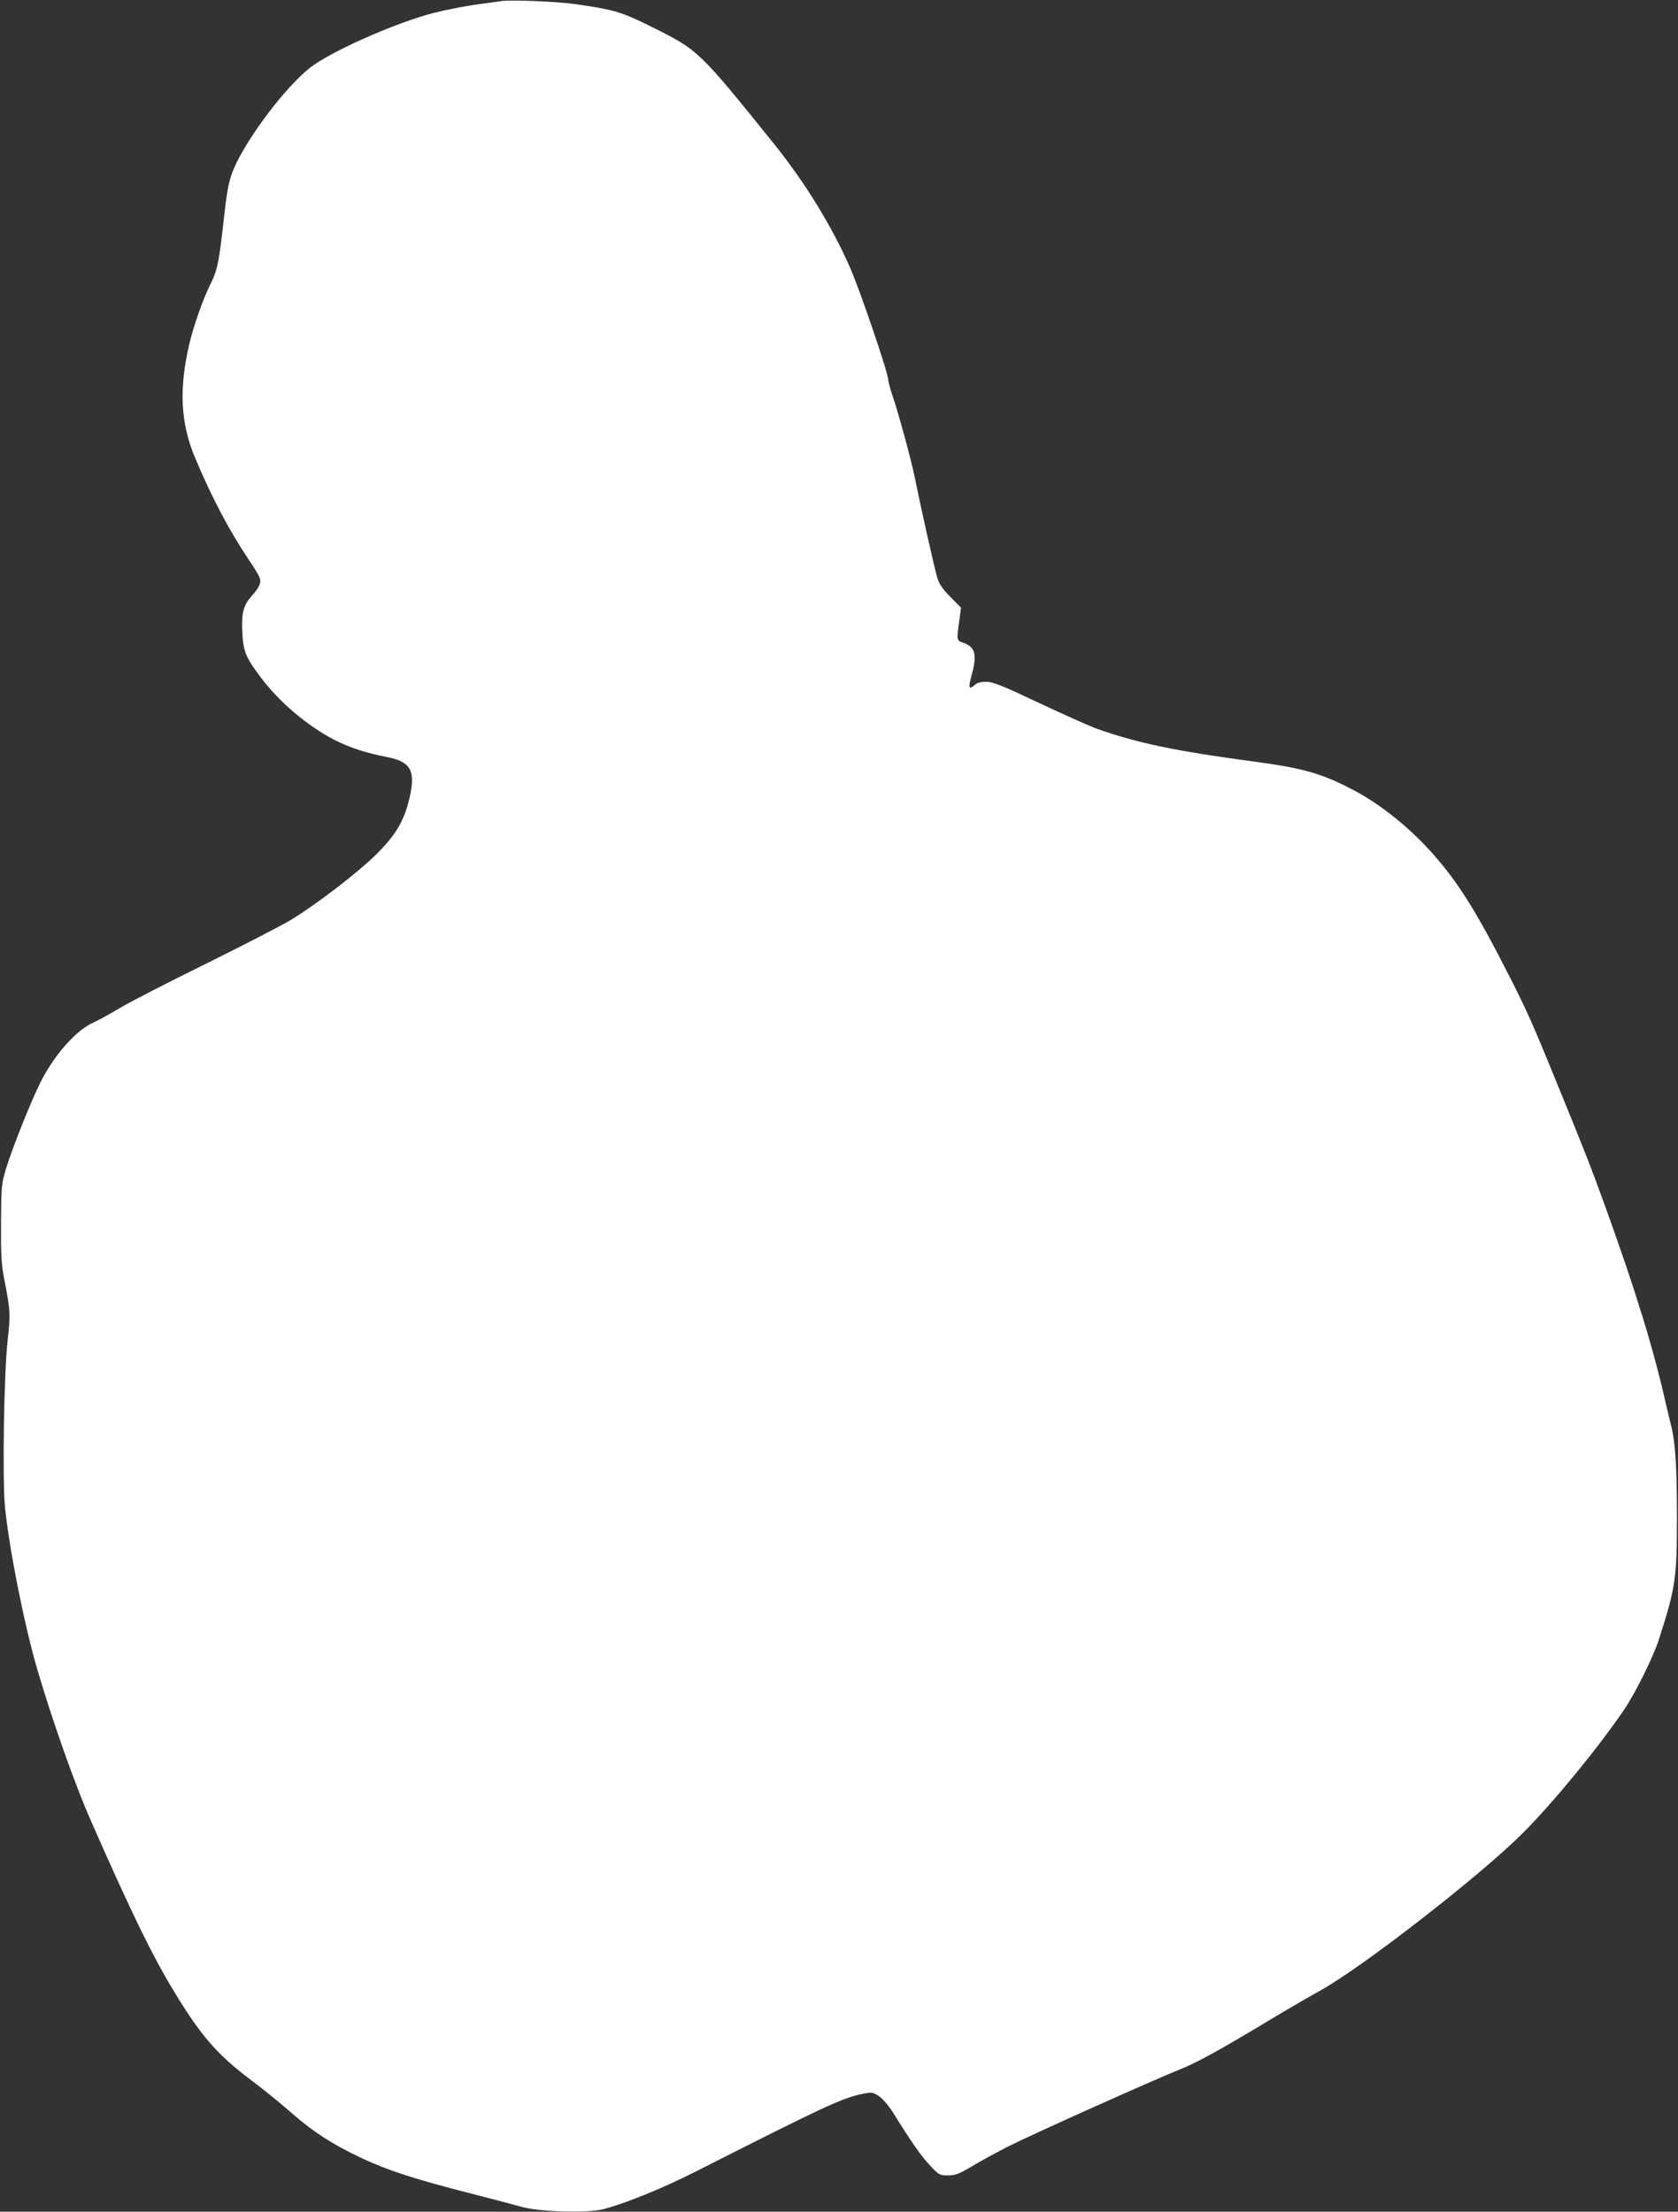 <?xml version="1.0" standalone="no"?>
<!DOCTYPE svg PUBLIC "-//W3C//DTD SVG 20010904//EN"
 "http://www.w3.org/TR/2001/REC-SVG-20010904/DTD/svg10.dtd">
<svg version="1.0" xmlns="http://www.w3.org/2000/svg"
 width="971pt" height="1280pt" viewBox="0 0 971 1280"
 preserveAspectRatio="xMidYMid meet">
<rect x="0" y="0" width="971" height="1280" fill="#333333" stroke="none"/>
<g transform="translate(0,1280) scale(0.1,-0.1)"
fill="#ffffff" stroke="none">
<path d="M2905 12794 c-16 -2 -66 -9 -110 -15 -90 -11 -202 -33 -286 -54 -202
-52 -544 -200 -689 -298 -128 -86 -347 -362 -448 -562 -42 -86 -54 -133 -72
-290 -32 -291 -41 -336 -80 -415 -45 -89 -99 -243 -125 -353 -60 -258 -50
-455 32 -652 97 -232 200 -427 313 -595 32 -47 61 -95 64 -107 8 -26 -5 -55
-49 -104 -47 -53 -58 -96 -53 -208 6 -110 19 -144 103 -256 108 -146 272 -285
430 -367 89 -45 180 -75 302 -99 147 -28 173 -84 126 -264 -31 -116 -78 -192
-182 -296 -104 -104 -348 -292 -501 -385 -52 -31 -275 -146 -495 -255 -220
-108 -443 -223 -495 -255 -52 -31 -119 -68 -148 -81 -97 -43 -216 -174 -297
-326 -53 -98 -174 -400 -211 -523 -25 -84 -27 -101 -28 -314 -1 -194 2 -240
21 -335 33 -171 34 -191 18 -335 -22 -182 -32 -813 -16 -972 23 -236 111 -679
185 -933 86 -294 218 -670 311 -880 233 -530 353 -777 483 -992 156 -257 249
-364 447 -513 72 -54 180 -142 240 -195 117 -103 234 -178 398 -255 156 -73
305 -121 637 -206 118 -30 246 -64 285 -75 101 -30 383 -38 473 -15 130 33
343 120 537 218 750 380 846 425 966 450 55 11 59 10 96 -14 22 -15 56 -55 83
-98 103 -166 163 -252 213 -304 50 -53 55 -56 103 -56 42 0 63 8 144 56 51 31
148 83 213 116 144 72 833 381 993 445 80 32 201 97 407 220 160 97 337 200
392 230 246 135 935 671 1180 917 178 179 439 498 585 714 68 102 165 299 199
402 98 305 105 355 105 720 0 277 -10 431 -34 520 -5 19 -19 78 -31 130 -72
318 -174 650 -349 1135 -80 221 -116 314 -278 710 -146 359 -184 444 -306 680
-187 365 -298 533 -465 708 -124 129 -274 244 -410 315 -181 95 -286 125 -556
162 -475 63 -703 111 -940 197 -38 15 -185 80 -325 146 -207 98 -264 121 -301
121 -31 1 -53 -5 -66 -16 -36 -33 -41 -20 -22 49 35 125 24 168 -49 194 -36
12 -37 14 -21 125 l10 77 -61 62 c-45 45 -65 74 -76 111 -16 51 -100 428 -129
574 -20 101 -94 374 -130 479 -14 41 -25 83 -25 93 0 38 -163 518 -221 649
-108 246 -262 495 -446 724 -429 532 -432 535 -699 668 -177 88 -215 100 -444
133 -105 15 -369 26 -425 18z"/>
</g>
</svg>
